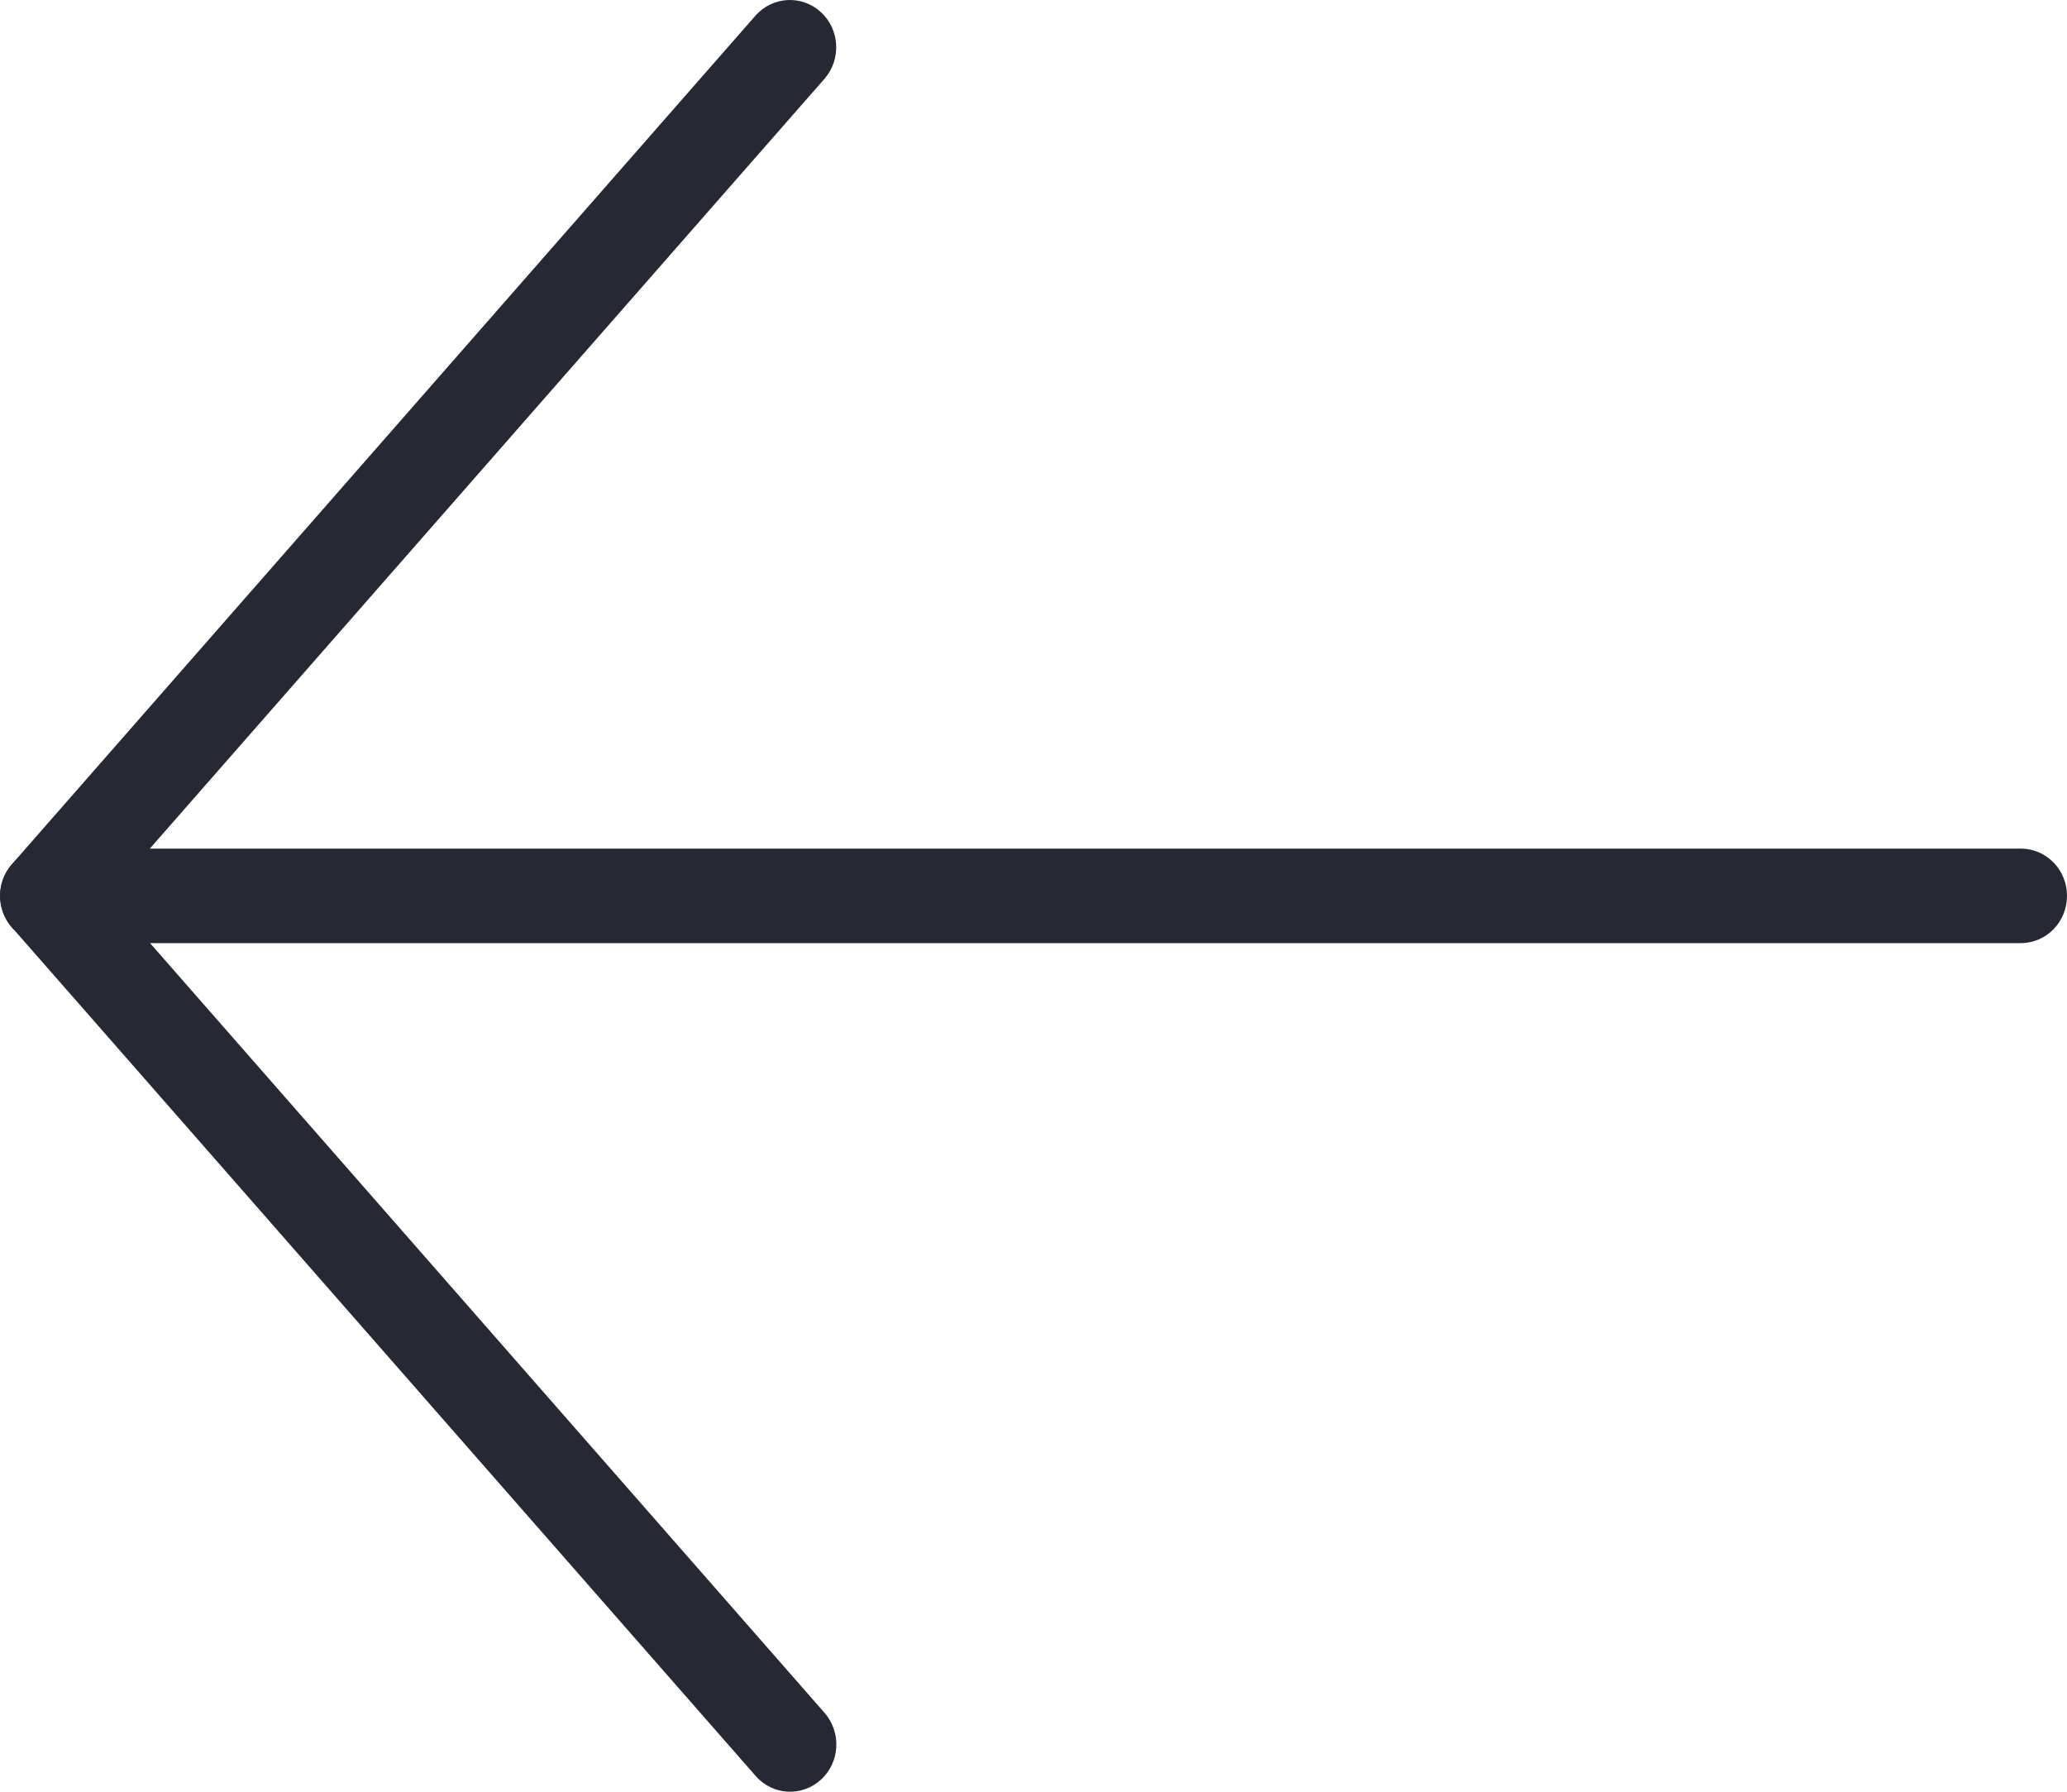 <svg width="15" height="13" viewBox="0 0 15 13" fill="none" xmlns="http://www.w3.org/2000/svg">
<path fill-rule="evenodd" clip-rule="evenodd" d="M15 6.5C15 6.31 14.85 6.157 14.664 6.157H0.337C0.205 6.157 0.085 6.236 0.03 6.36C-0.024 6.484 -0.001 6.628 0.087 6.729L5.484 12.886C5.607 13.027 5.82 13.039 5.958 12.912C6.096 12.786 6.107 12.569 5.984 12.428L1.089 6.843H14.664C14.85 6.843 15 6.69 15 6.5Z" fill="#262933"/>
<path fill-rule="evenodd" clip-rule="evenodd" d="M5.957 0.088C5.819 -0.039 5.606 -0.027 5.482 0.114L0.086 6.271C-0.038 6.412 -0.026 6.629 0.112 6.756C0.25 6.882 0.462 6.87 0.586 6.729L5.983 0.572C6.106 0.431 6.095 0.214 5.957 0.088Z" fill="#262933"/>
</svg>
